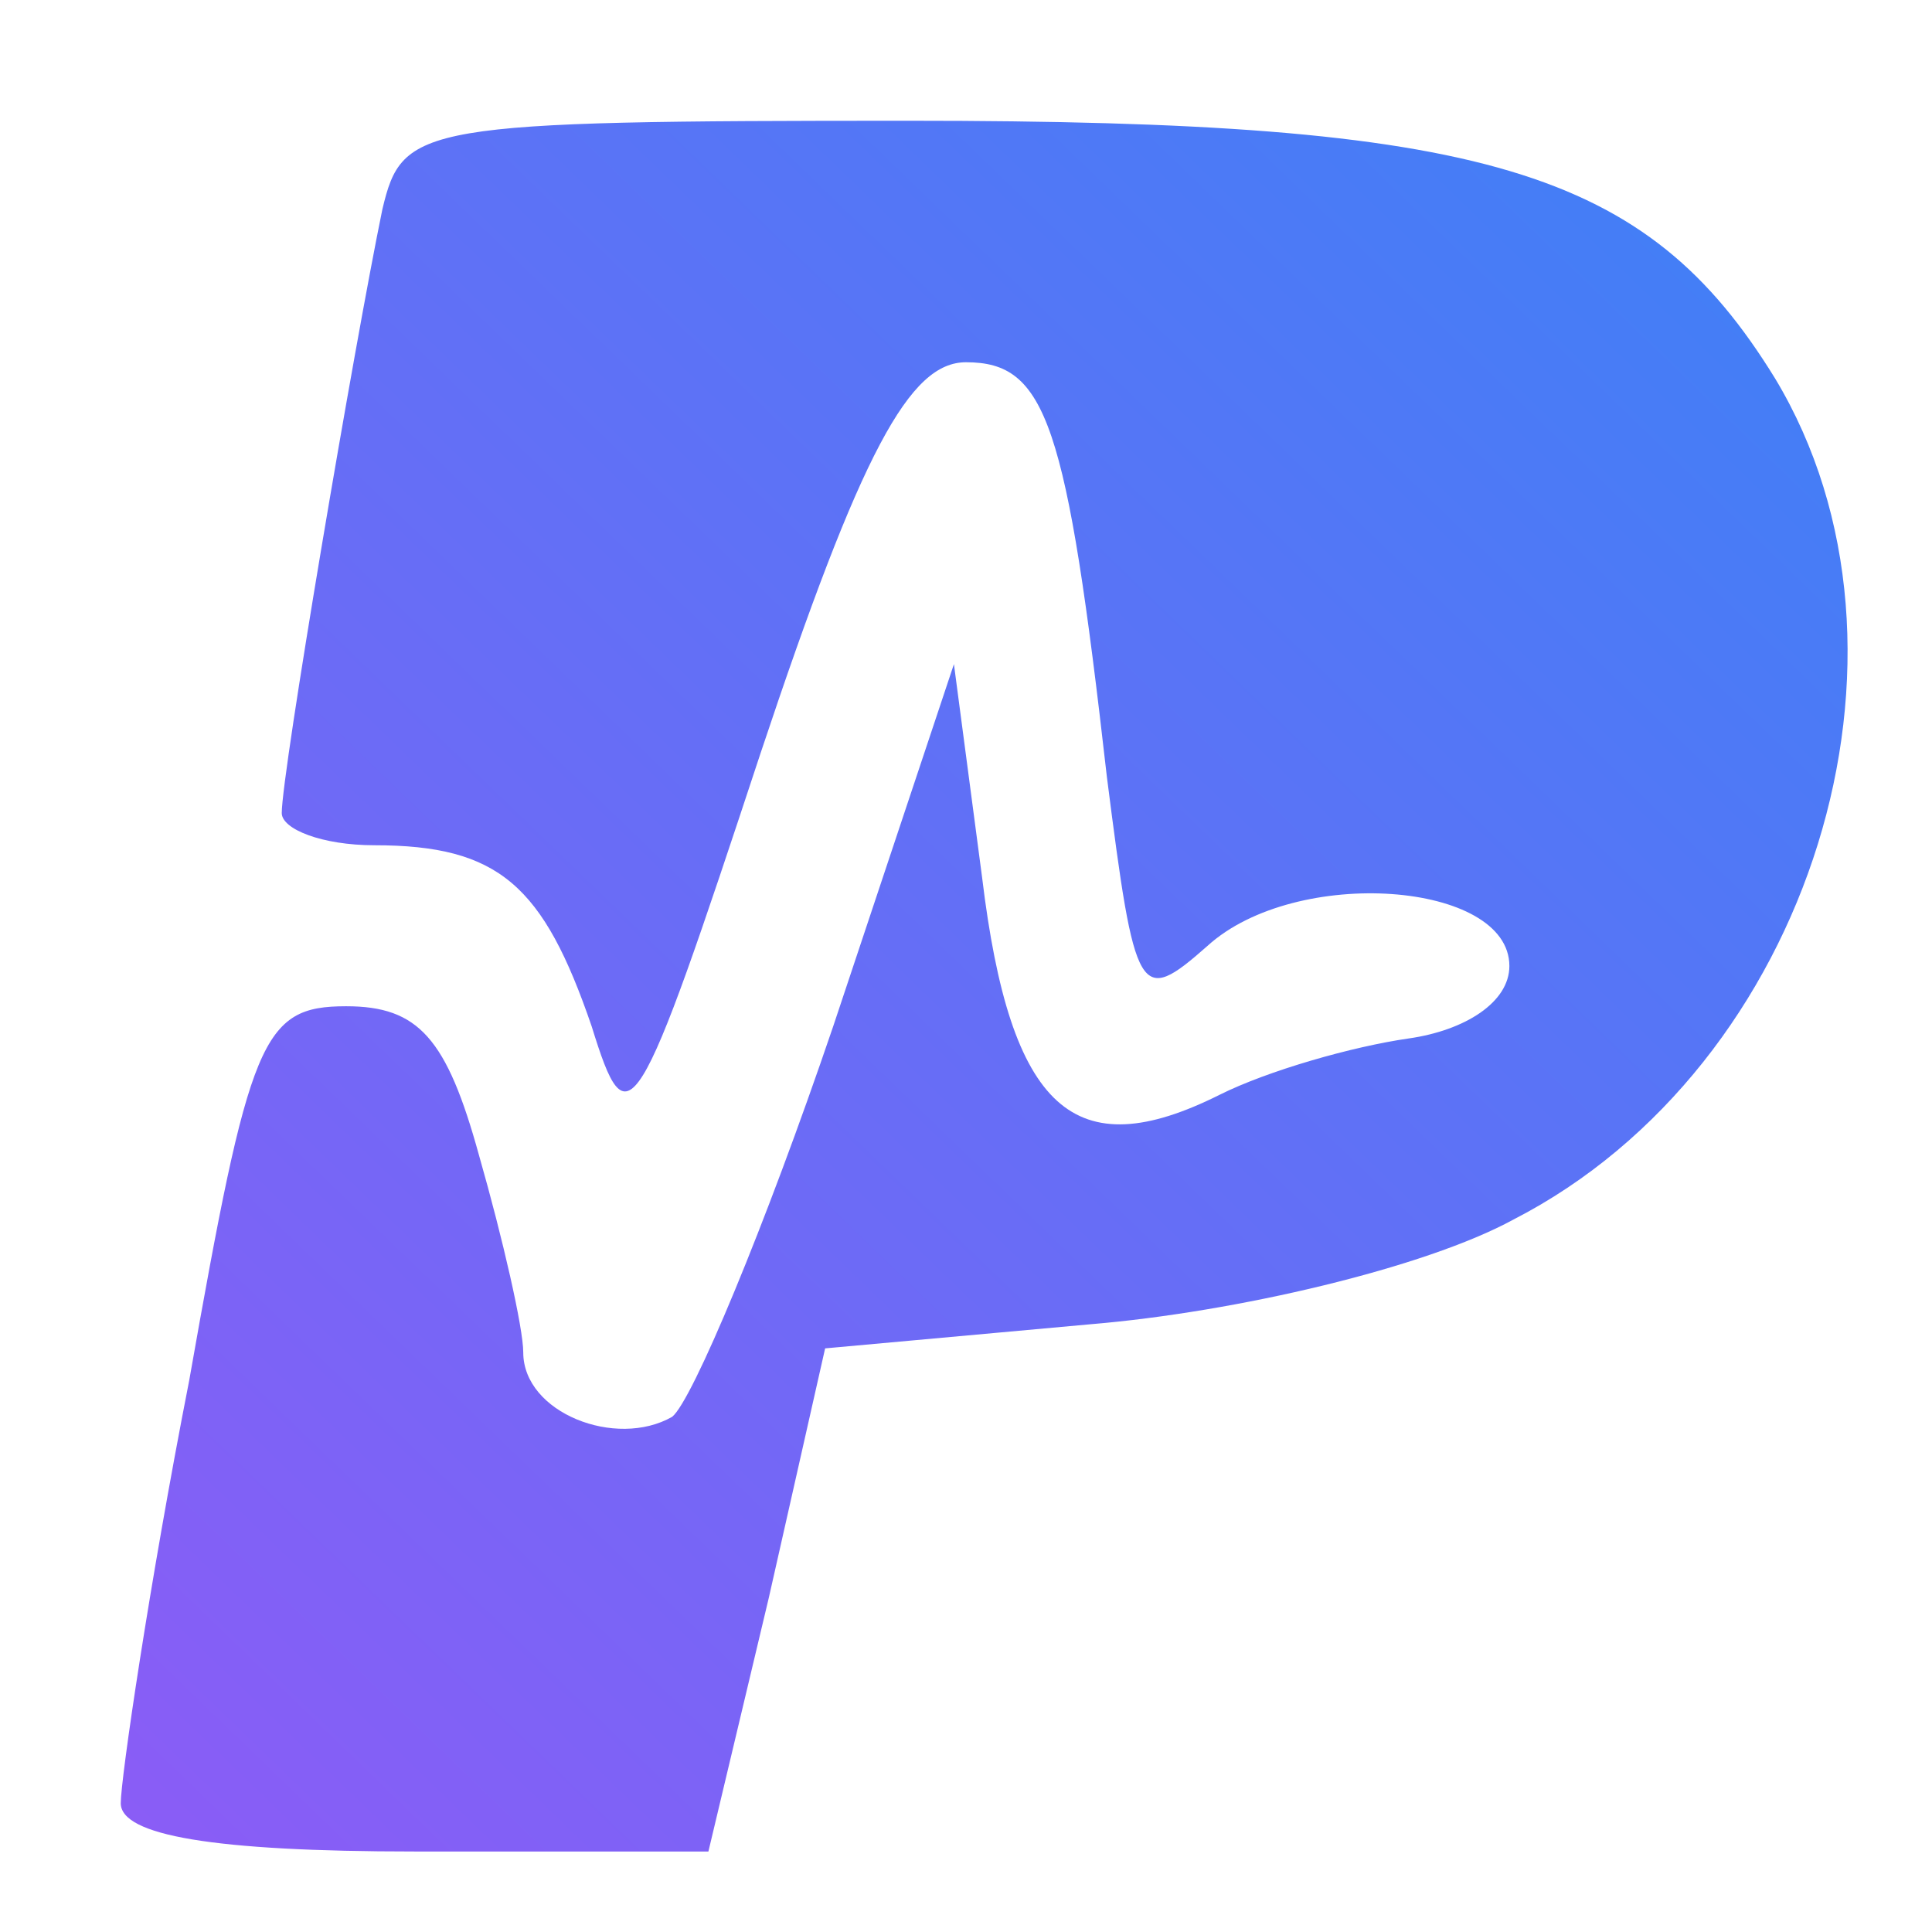 <?xml version="1.0" standalone="no"?>
<!DOCTYPE svg PUBLIC "-//W3C//DTD SVG 20010904//EN"
 "http://www.w3.org/TR/2001/REC-SVG-20010904/DTD/svg10.dtd">
<svg version="1.0" xmlns="http://www.w3.org/2000/svg"
 width="48pt" height="48pt" viewBox="0 0 48 48"
 preserveAspectRatio="xMidYMid meet">
<defs>
  <linearGradient id="purpleBlueGradient" x1="0%" y1="0%" x2="100%" y2="100%">
    <stop offset="0%" style="stop-color:#8B5CF6;stop-opacity:1" />
    <stop offset="100%" style="stop-color:#3B82F6;stop-opacity:1" />
  </linearGradient>
</defs>
<g transform="translate(0,48) scale(0.1,-0.1)"
fill="url(#purpleBlueGradient)" stroke="none">
<path d="M95 428 c-7 -34 -25 -140 -25 -150 0 -4 10 -8 23 -8 31 0 42 -10 54
-45 9 -29 11 -26 42 68 25 75 37 97 51 97 20 0 25 -15 35 -103 7 -55 8 -57 25
-42 22 20 75 16 75 -5 0 -9 -11 -16 -25 -18 -14 -2 -35 -8 -47 -14 -36 -18
-52 -4 -59 54 l-7 53 -30 -90 c-17 -50 -35 -93 -40 -97 -14 -8 -37 1 -37 16 0
6 -5 28 -11 49 -8 29 -15 37 -33 37 -21 0 -24 -8 -39 -93 -10 -51 -17 -99 -17
-105 0 -8 23 -12 73 -12 l73 0 15 63 14 62 66 6 c36 3 83 14 105 26 74 38 106
141 65 209 -32 52 -72 64 -215 64 -122 0 -126 -1 -131 -22z"/>
</g>
</svg>